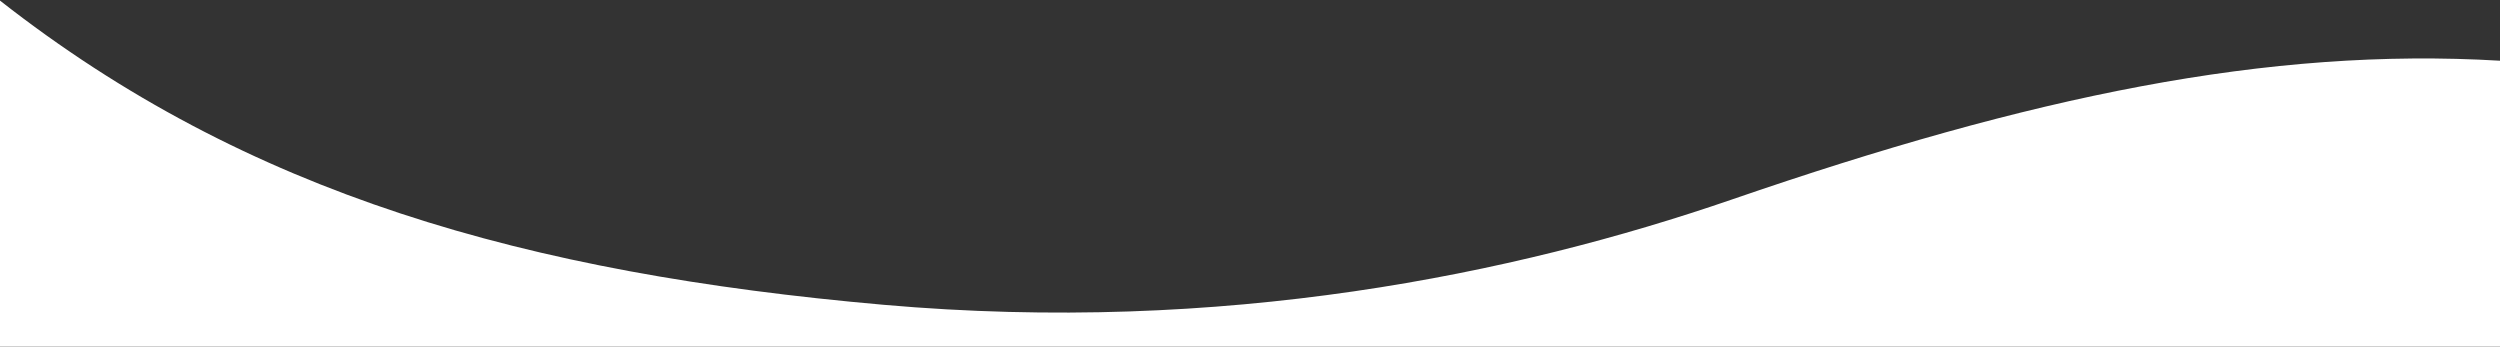 <svg width="375" height="52" viewBox="0 0 375 52" fill="none" xmlns="http://www.w3.org/2000/svg">
<rect x="0" y="0" width="375" height="52" fill="#333333" stroke="none"/>
<path d="M259.788 29.923C227.219 41.138 183.446 50.205 132.516 45.718C78.943 40.998 36.994 29.088 3.6995e-06 0.089V52H375V9.108C340.179 7.04 304.676 14.466 259.788 29.923Z" fill="white"/>
</svg>
